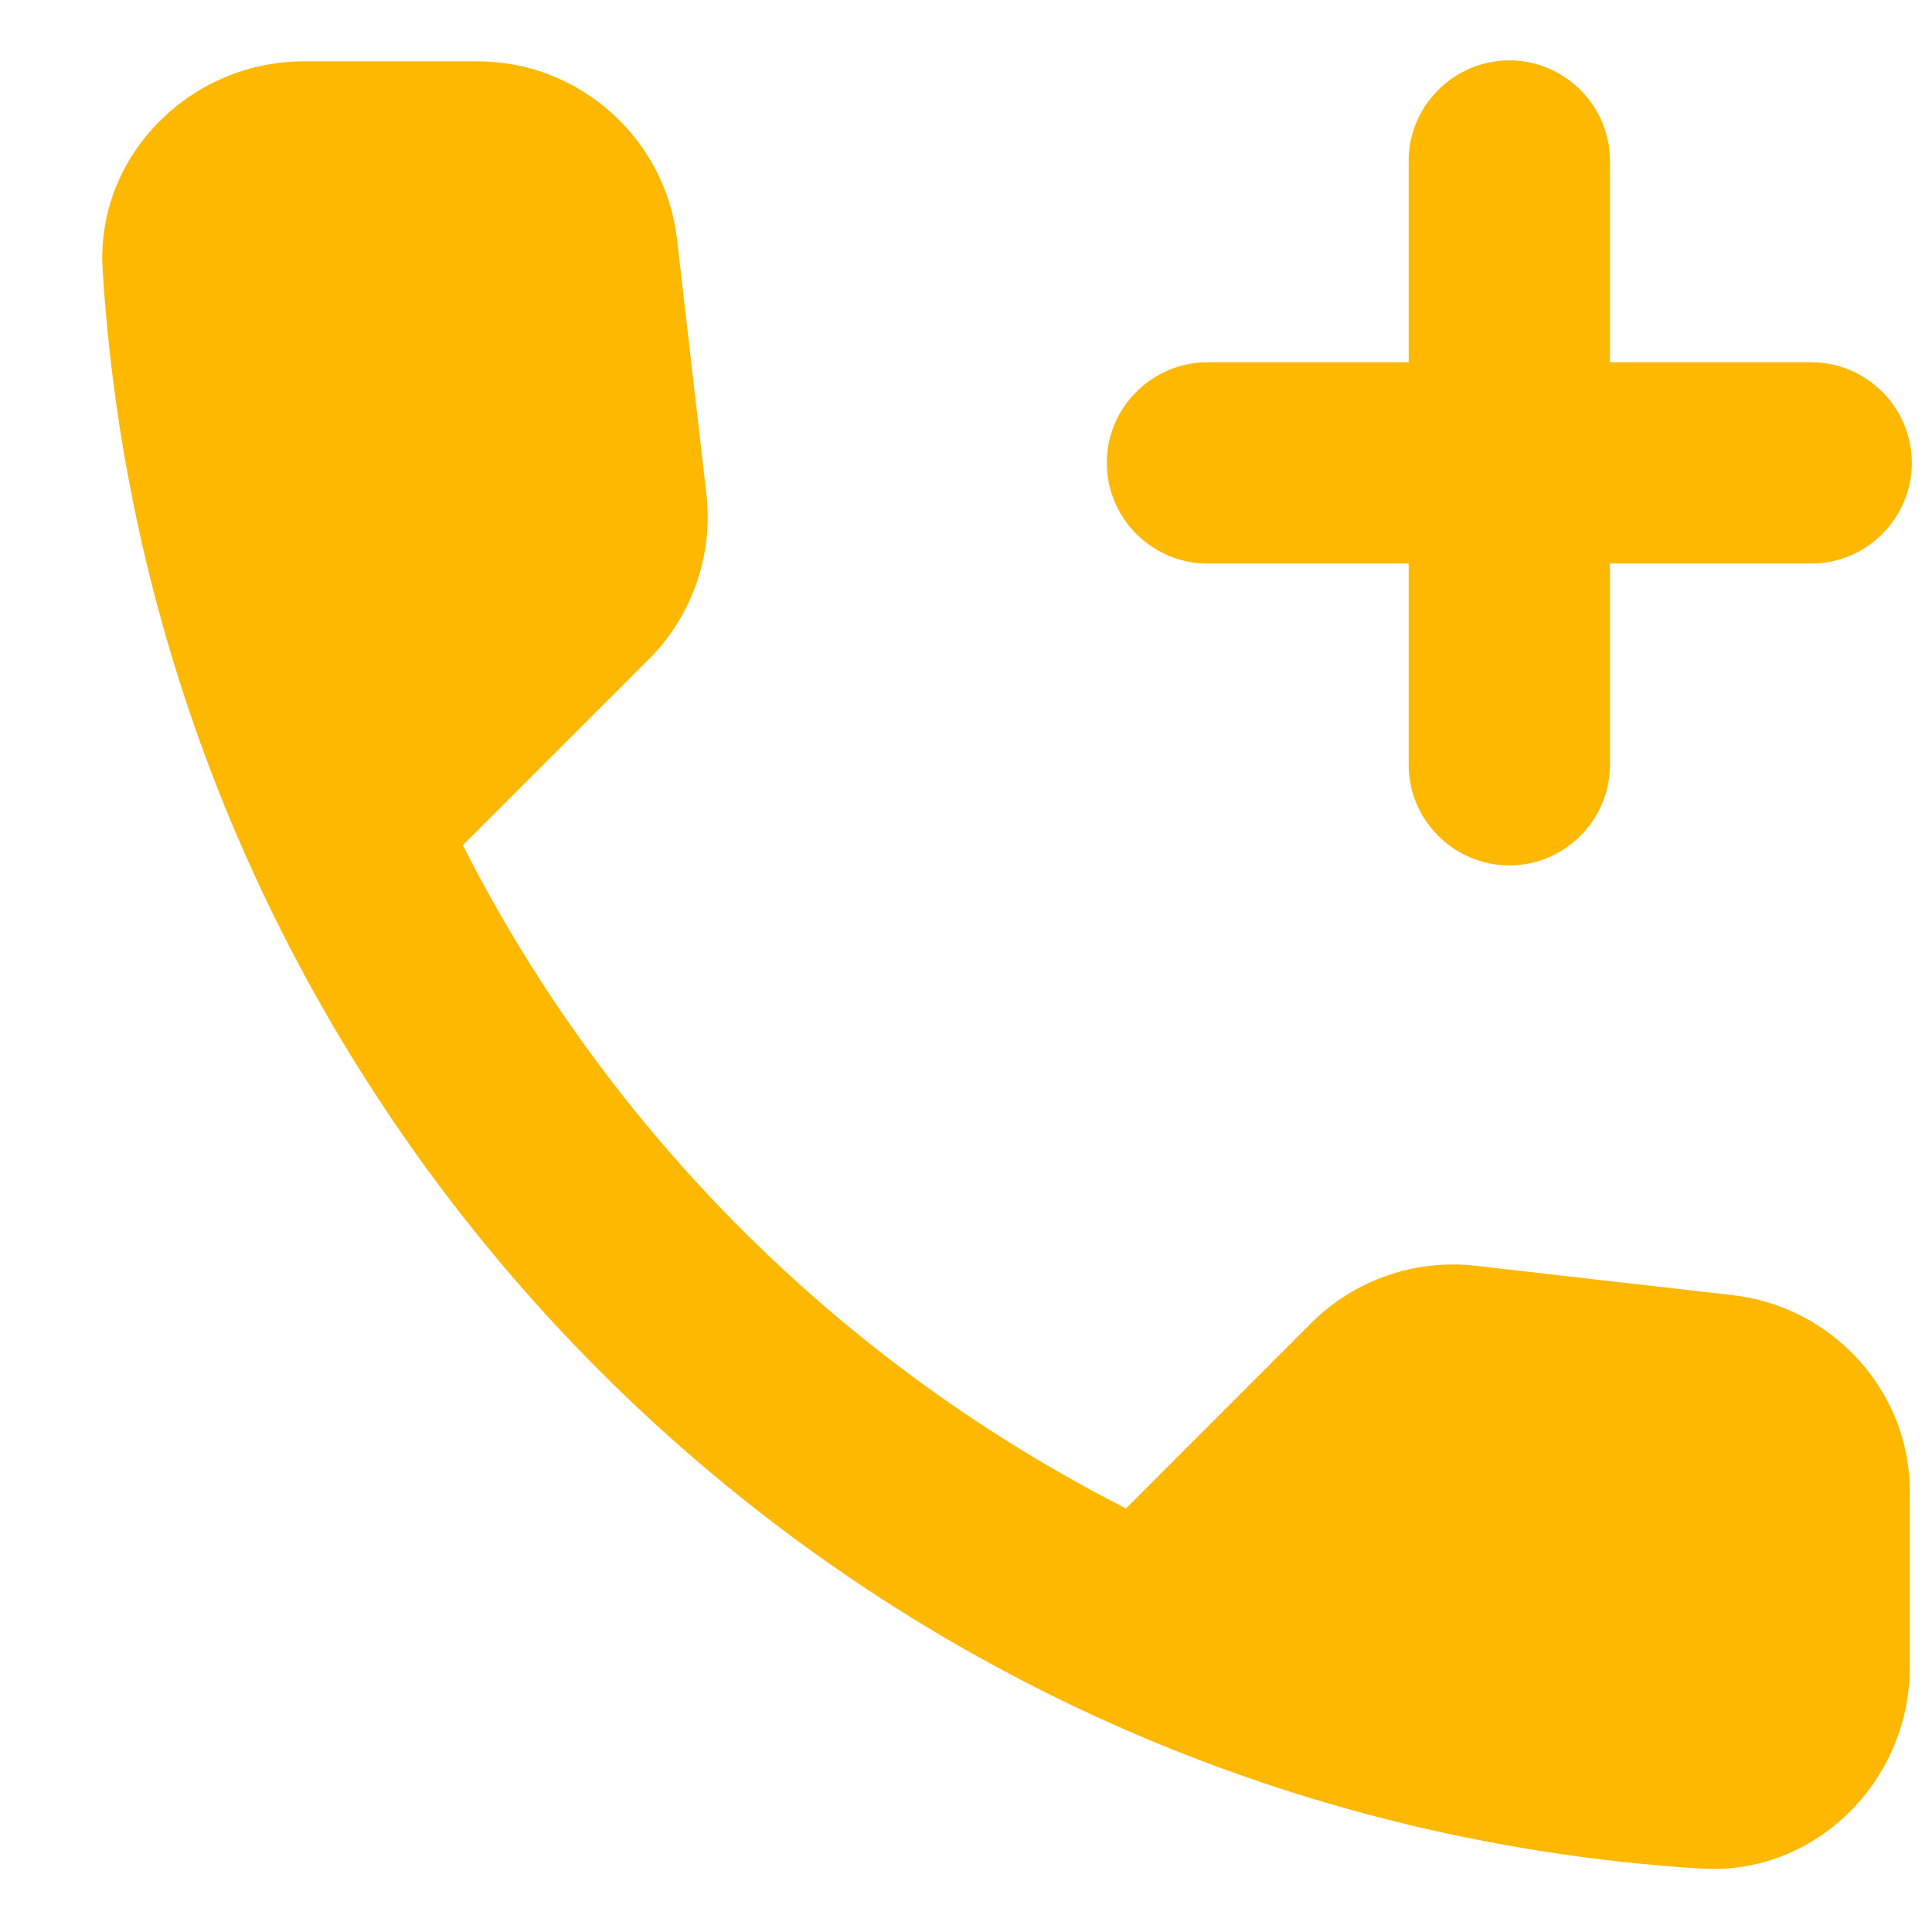 <svg width="16" height="16" viewBox="0 0 16 16" fill="none" xmlns="http://www.w3.org/2000/svg">
<path d="M10 4.667H11.666V6.333C11.666 6.792 12.041 7.167 12.5 7.167C12.958 7.167 13.333 6.792 13.333 6.333V4.667H15C15.458 4.667 15.833 4.292 15.833 3.833C15.833 3.375 15.458 3 15 3H13.333V1.333C13.333 0.875 12.958 0.5 12.5 0.5C12.041 0.5 11.666 0.875 11.666 1.333V3H10C9.541 3 9.166 3.375 9.166 3.833C9.166 4.292 9.541 4.667 10 4.667ZM14.341 10.725L12.225 10.483C11.716 10.425 11.216 10.6 10.858 10.958L9.325 12.492C6.966 11.292 5.033 9.367 3.833 7L5.375 5.458C5.733 5.1 5.908 4.592 5.85 4.092L5.608 1.992C5.516 1.15 4.8 0.508 3.958 0.508H2.516C1.575 0.508 0.791 1.292 0.85 2.233C1.291 9.35 6.983 15.033 14.091 15.475C15.033 15.533 15.816 14.75 15.816 13.808V12.367C15.825 11.533 15.183 10.817 14.341 10.725Z" fill="#FFB800"/>
</svg>
